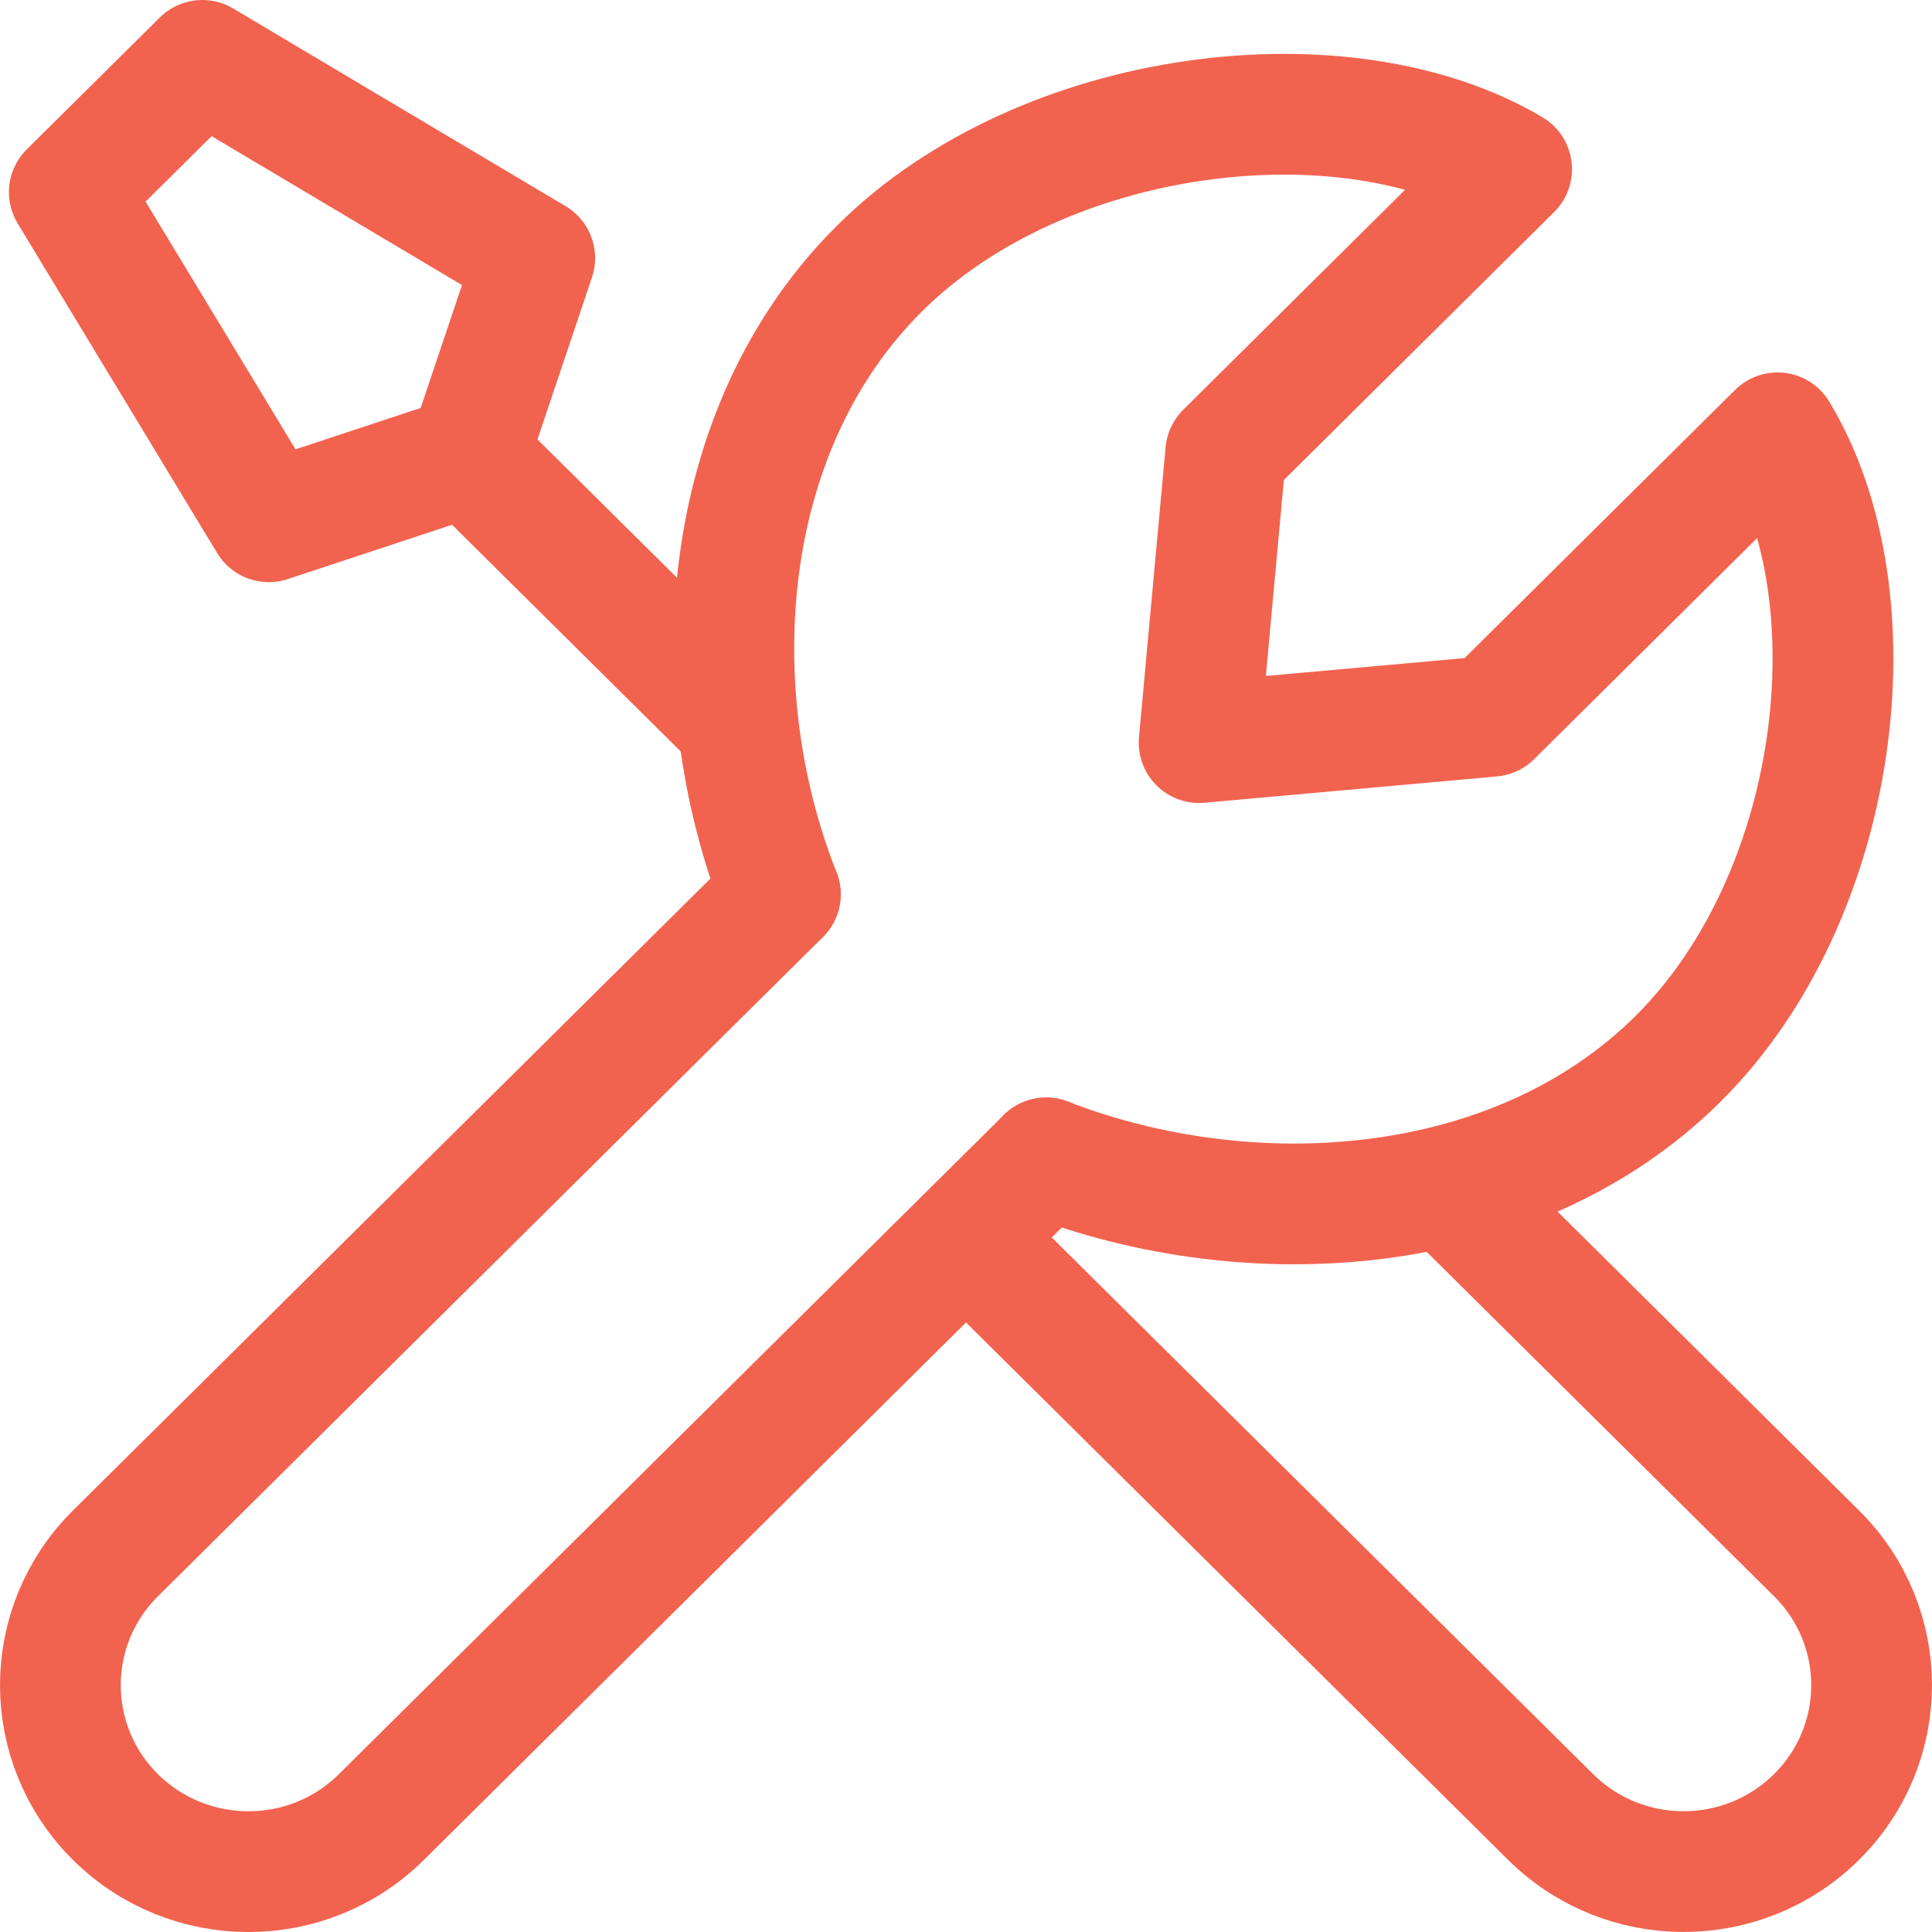 <svg width="32" height="32" viewBox="0 0 32 32" fill="none" xmlns="http://www.w3.org/2000/svg">
<path d="M12.925 14.812L1.912 25.729C0.696 26.935 0.696 28.89 1.912 30.096C3.129 31.302 5.101 31.302 6.317 30.096L17.329 19.179" stroke="#F1634F" stroke-width="2" stroke-linecap="round" stroke-linejoin="round"/>
<path d="M24.047 19.74L30.087 25.728C31.304 26.934 31.304 28.889 30.087 30.095C28.871 31.301 26.899 31.301 25.683 30.095L16.014 20.51" stroke="#F1634F" stroke-width="2" stroke-linecap="round" stroke-linejoin="round"/>
<path d="M7.756 7.55L4.452 8.642L1.148 3.183L3.351 1L8.857 4.275L7.756 7.55ZM7.756 7.55L12.164 11.92" stroke="#F1634F" stroke-width="2" stroke-linecap="round" stroke-linejoin="round"/>
<path d="M12.924 14.811C11.609 11.487 11.866 7.126 14.575 4.44C17.284 1.754 22.284 1.165 25.037 2.802L20.302 7.497L19.861 12.3L24.706 11.864L29.442 7.169C31.094 9.899 30.499 14.855 27.79 17.541C25.081 20.226 20.681 20.481 17.328 19.178" stroke="#F1634F" stroke-width="2" stroke-linecap="round" stroke-linejoin="round"/>
</svg>
